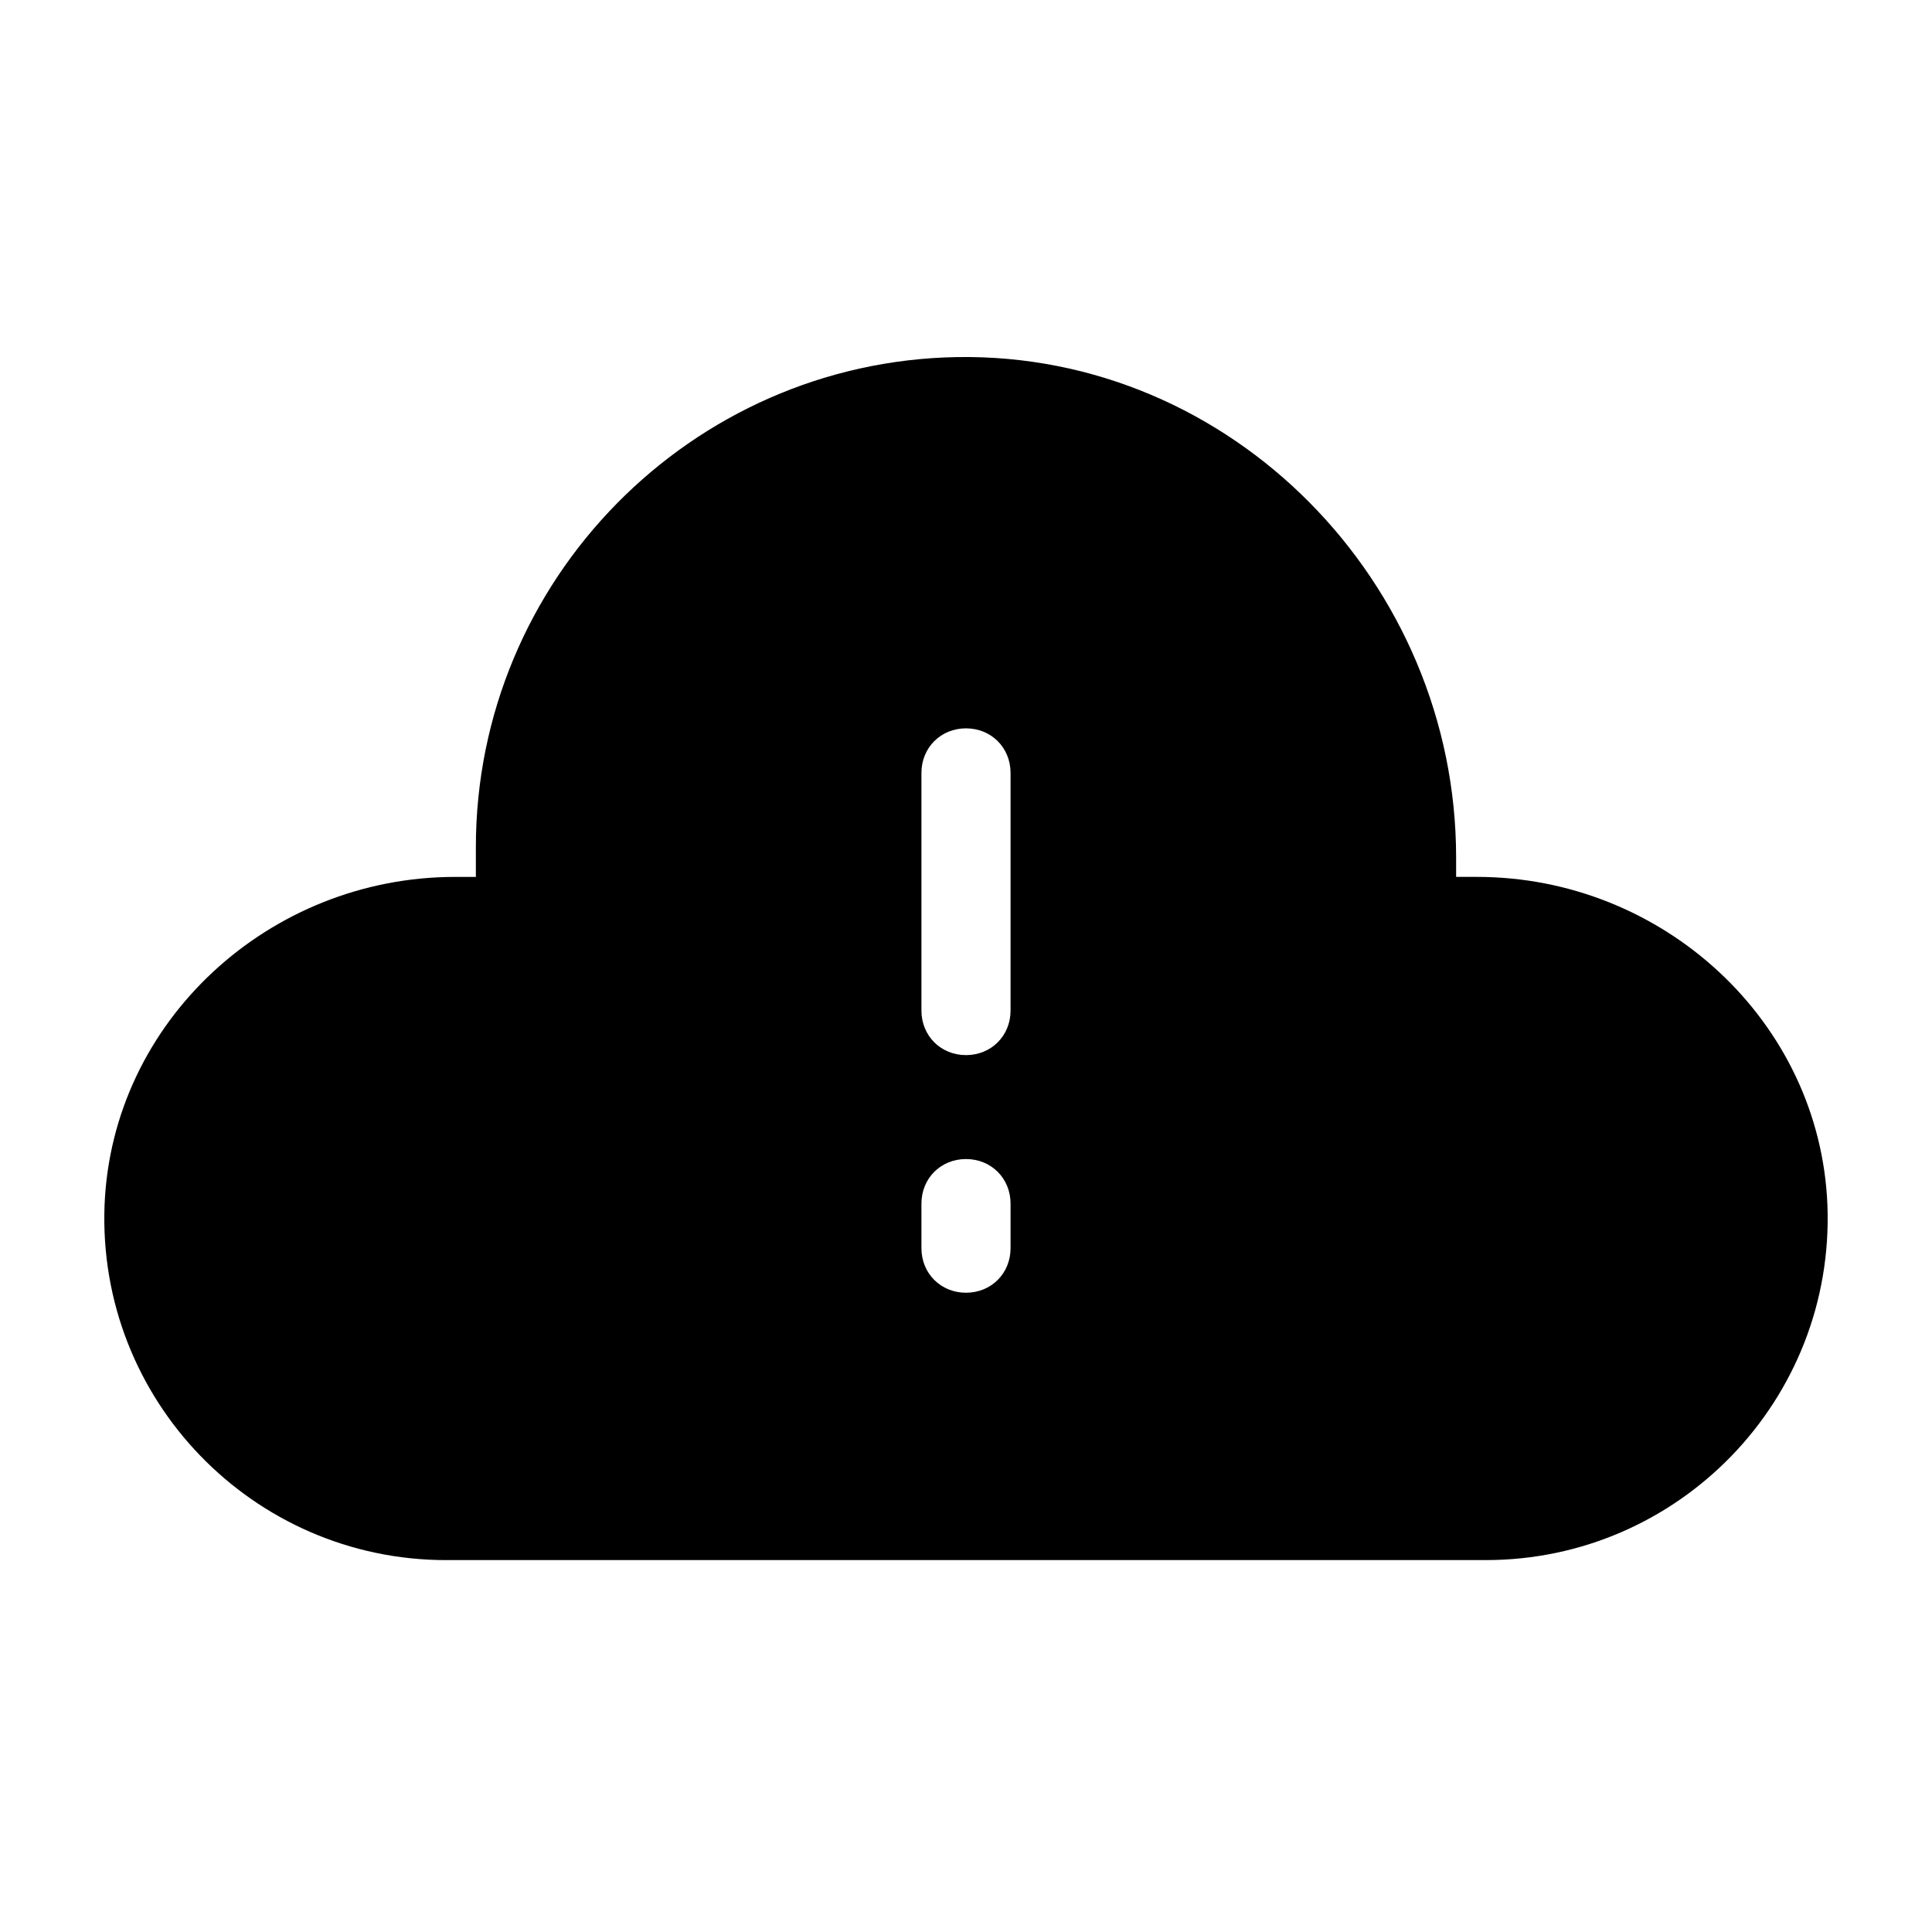 <?xml version="1.0" encoding="UTF-8"?>
<!-- Uploaded to: ICON Repo, www.iconrepo.com, Generator: ICON Repo Mixer Tools -->
<svg fill="#000000" width="800px" height="800px" version="1.1" viewBox="144 144 512 512" xmlns="http://www.w3.org/2000/svg">
 <path d="m262.24 557.44h275.52c51.168 0 92.496-42.508 90.527-94.07-1.965-48.805-43.688-86.984-92.887-86.984h-5.512v-5.117c0-72.816-59.434-133.82-132.25-132.64-70.453 1.184-127.53 59.043-127.53 129.89v7.871h-5.512c-49.199 0-90.918 38.18-92.887 86.984-1.969 51.562 39.359 94.07 90.527 94.07zm125.95-208.61c0-6.691 5.117-11.809 11.809-11.809s11.809 5.117 11.809 11.809v62.977c0 6.691-5.117 11.809-11.809 11.809s-11.809-5.117-11.809-11.809zm0 114.14c0-6.691 5.117-11.809 11.809-11.809s11.809 5.117 11.809 11.809v11.809c0 6.691-5.117 11.809-11.809 11.809s-11.809-5.117-11.809-11.809z"/>
</svg>